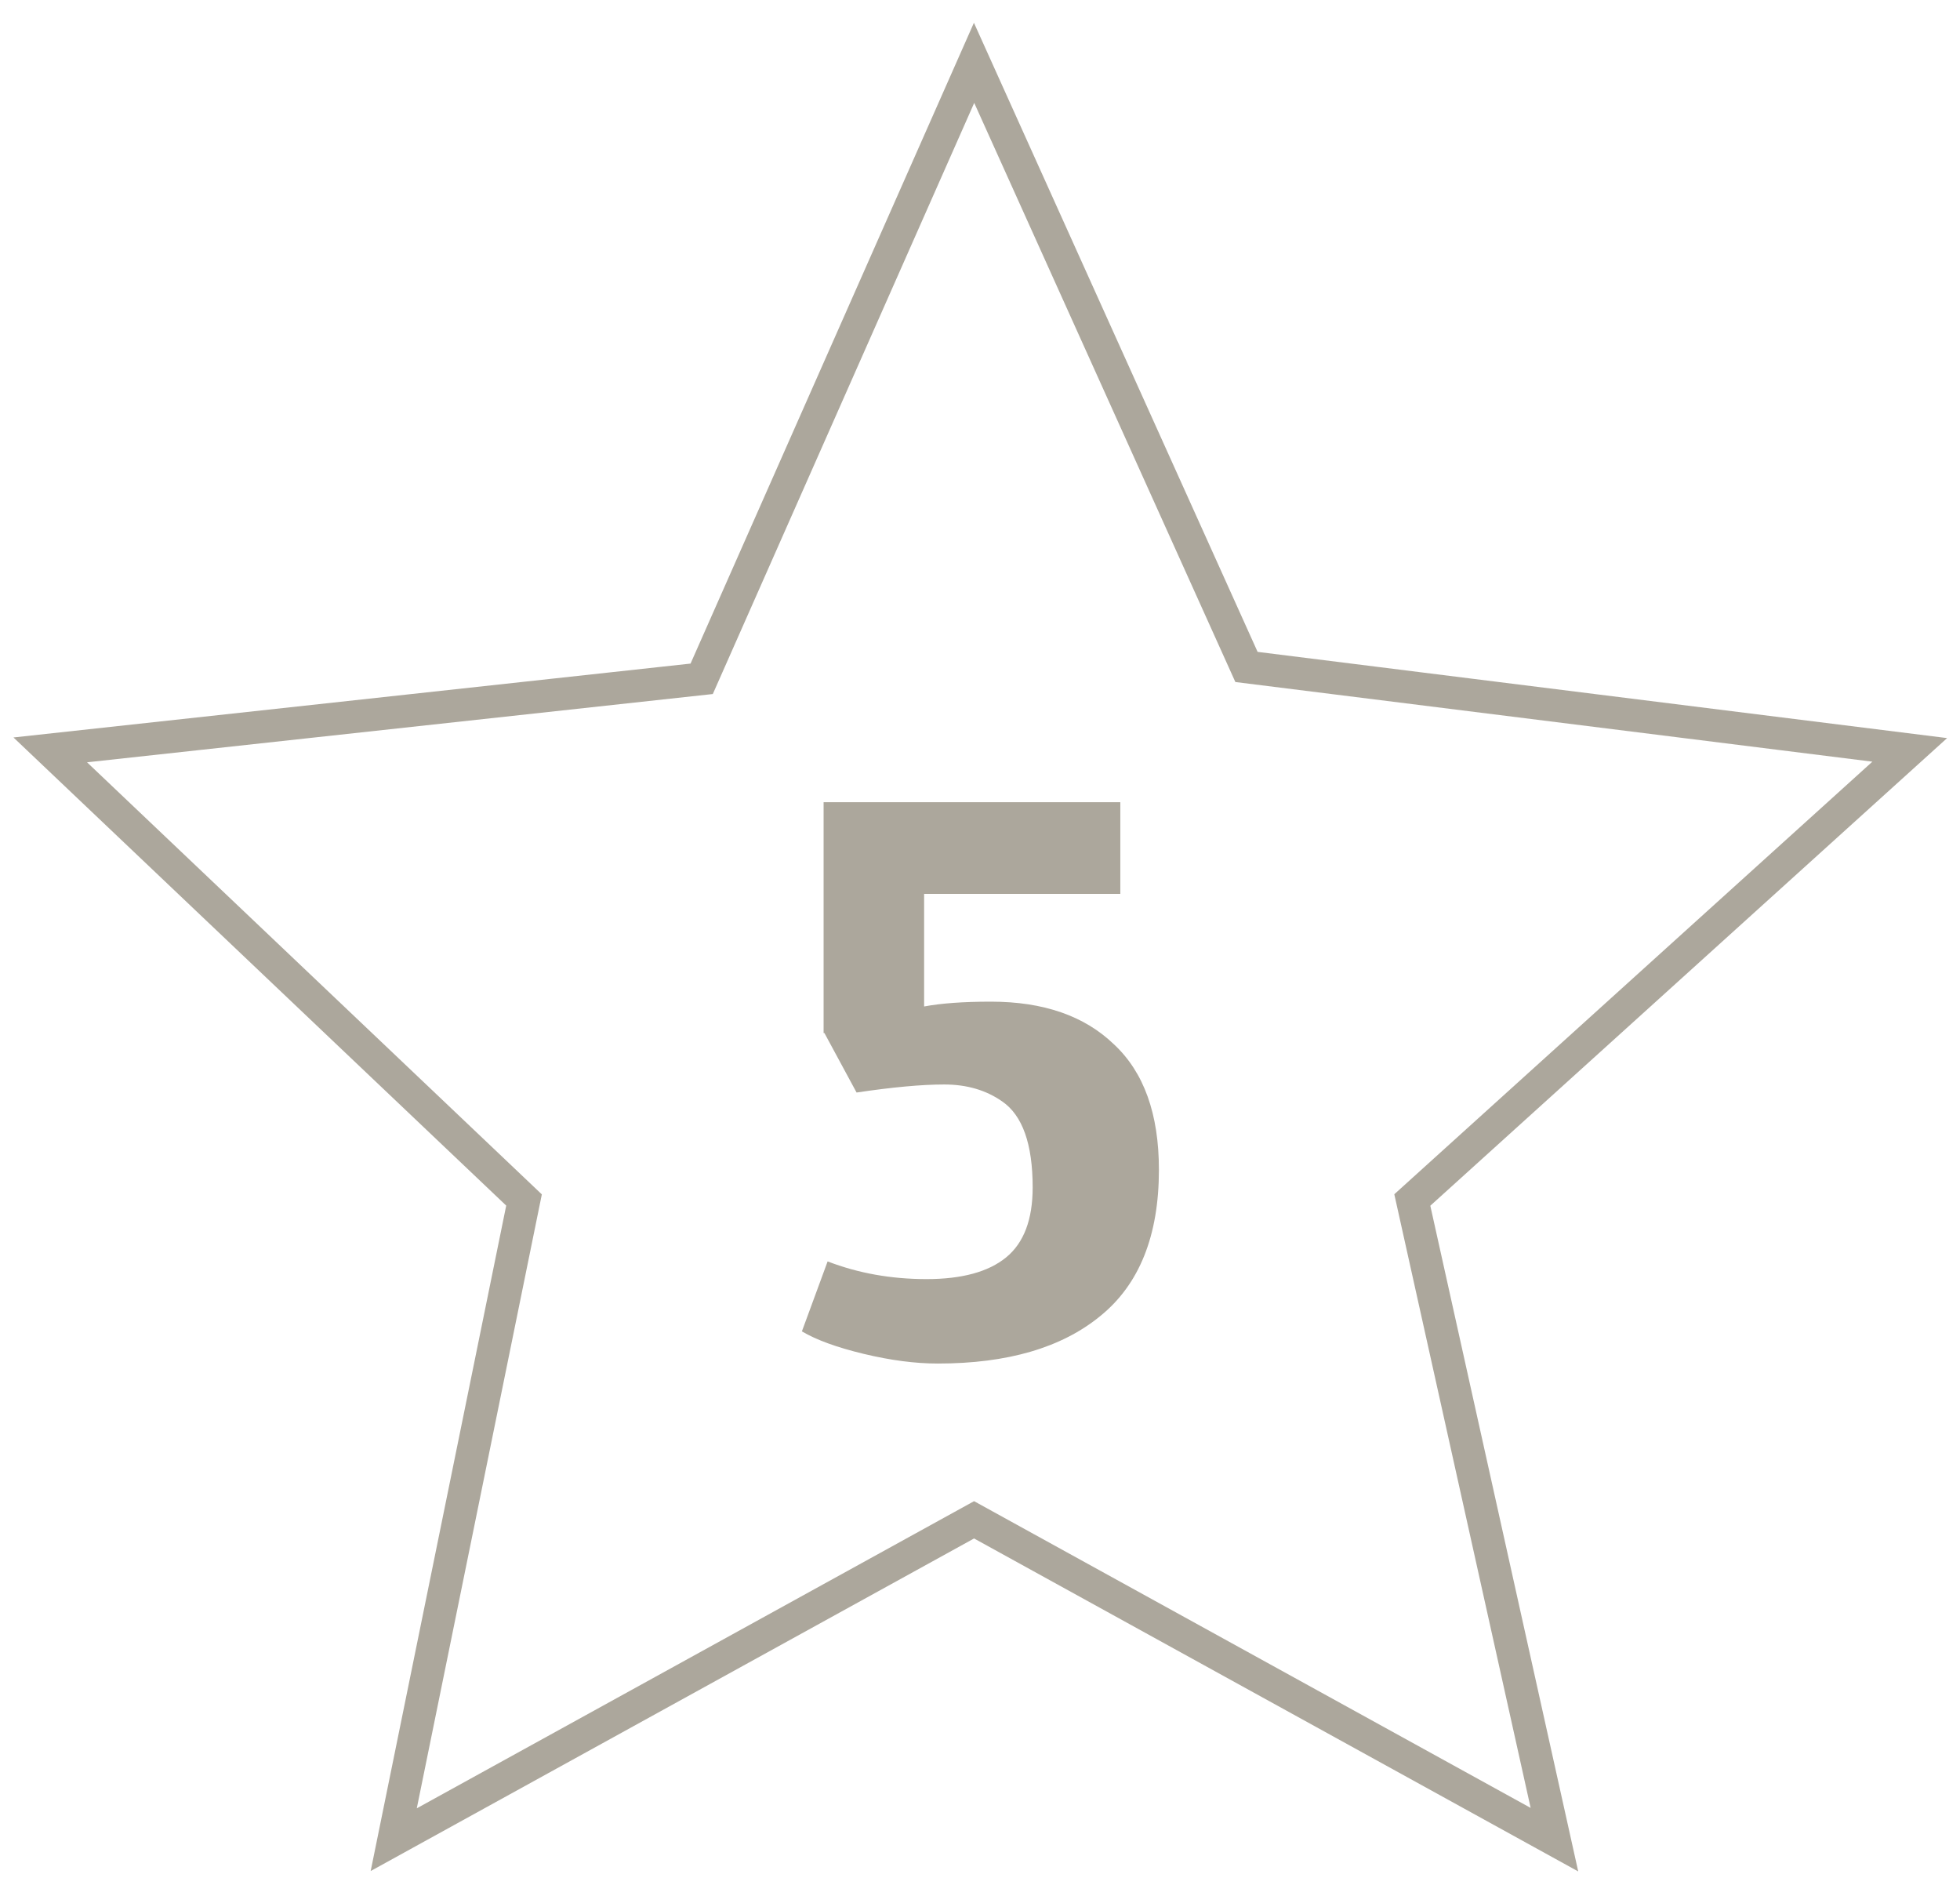 <svg width="78" height="75" viewBox="0 0 78 75" fill="none" xmlns="http://www.w3.org/2000/svg">
<path d="M27.924 27.01L2 29.838L20.854 47.748L15.669 73.201L38.764 60.474L61.86 73.201L56.204 47.748L76 29.838L49.605 26.538L38.764 2.5L27.924 27.01Z" stroke="#ACA79C" stroke-width="1.3"/>
<path d="M39.432 39.856C41.522 39.856 43.154 40.421 44.328 41.552C45.522 42.661 46.12 44.325 46.12 46.544C46.12 49.168 45.341 51.109 43.784 52.368C42.248 53.627 40.093 54.256 37.32 54.256C36.424 54.256 35.442 54.128 34.376 53.872C33.309 53.616 32.488 53.317 31.912 52.976L32.936 50.192C34.152 50.661 35.464 50.896 36.872 50.896C38.28 50.896 39.336 50.608 40.04 50.032C40.744 49.456 41.096 48.528 41.096 47.248C41.096 45.52 40.69 44.379 39.88 43.824C39.24 43.376 38.472 43.152 37.576 43.152C36.68 43.152 35.517 43.259 34.088 43.472L32.808 41.104H32.776V31.92H44.584V35.568H36.776V40.048C37.458 39.92 38.344 39.856 39.432 39.856Z" fill="#ACA79C"/>
</svg>
